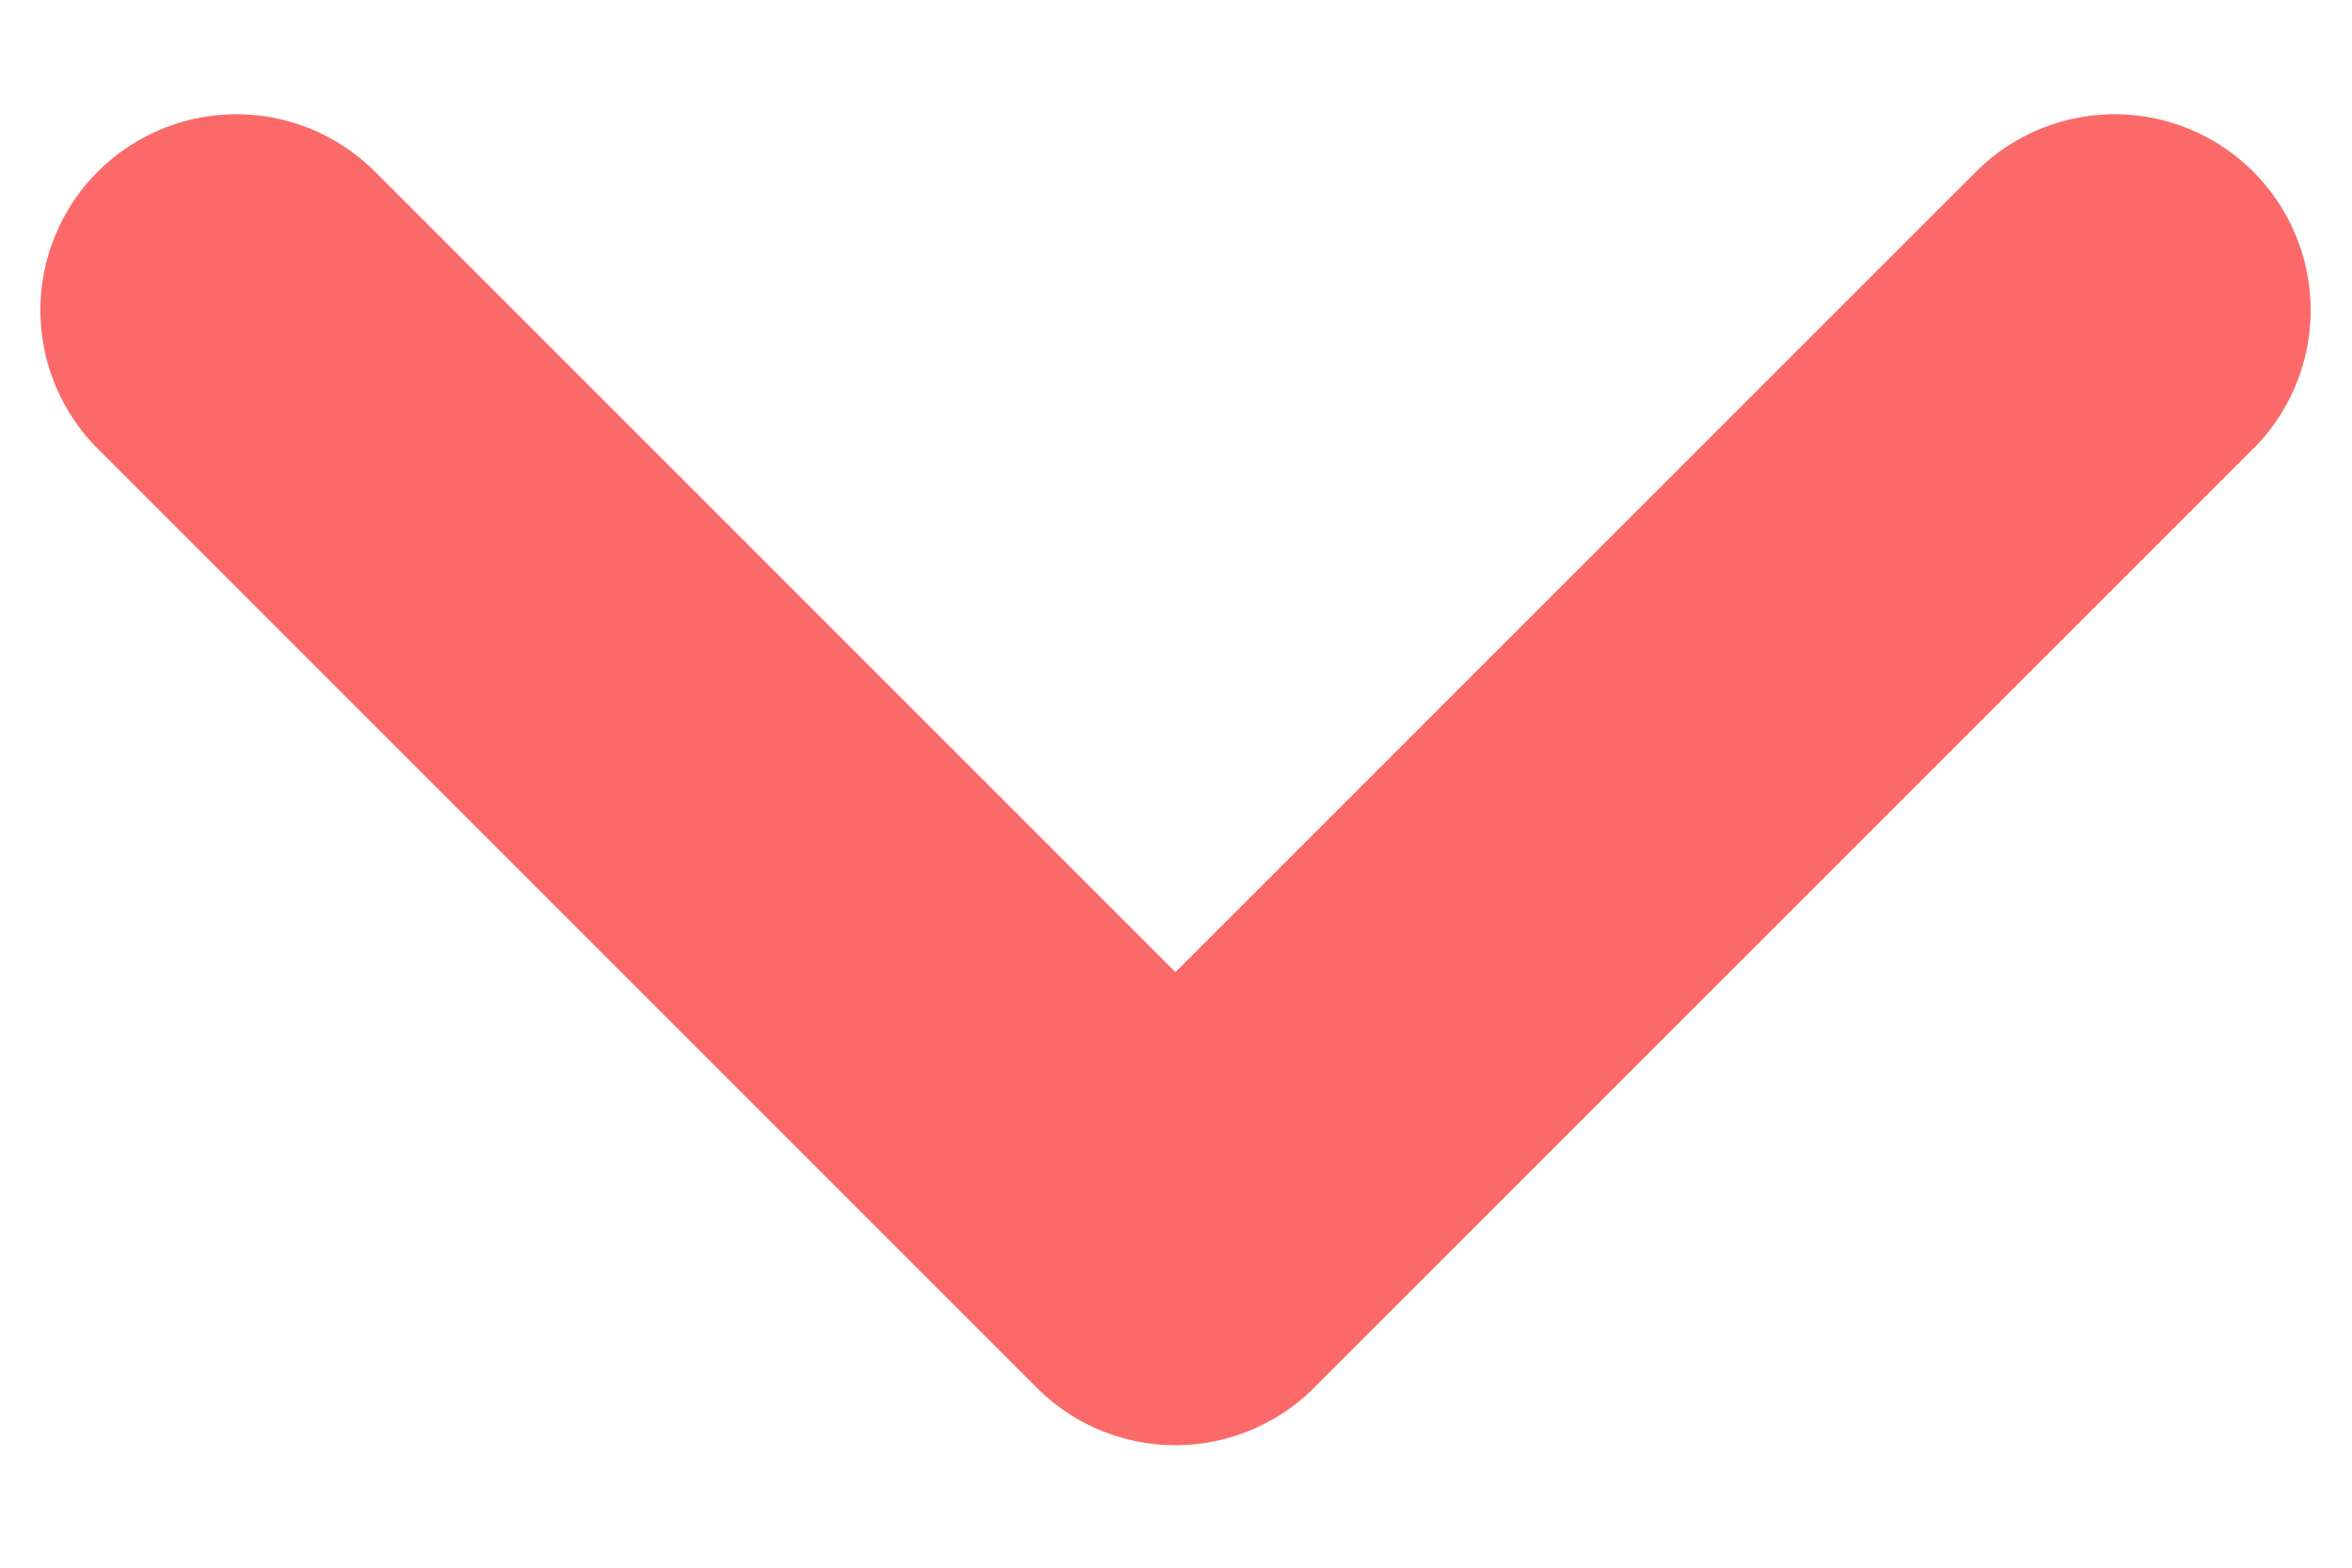 <svg width="12" height="8" viewBox="0 0 12 8" fill="none" xmlns="http://www.w3.org/2000/svg">
<path d="M1.206 1.583L5.997 6.375L10.789 1.583" stroke="#FB6A68" stroke-width="2" stroke-linecap="round" stroke-linejoin="round"/>
</svg>
